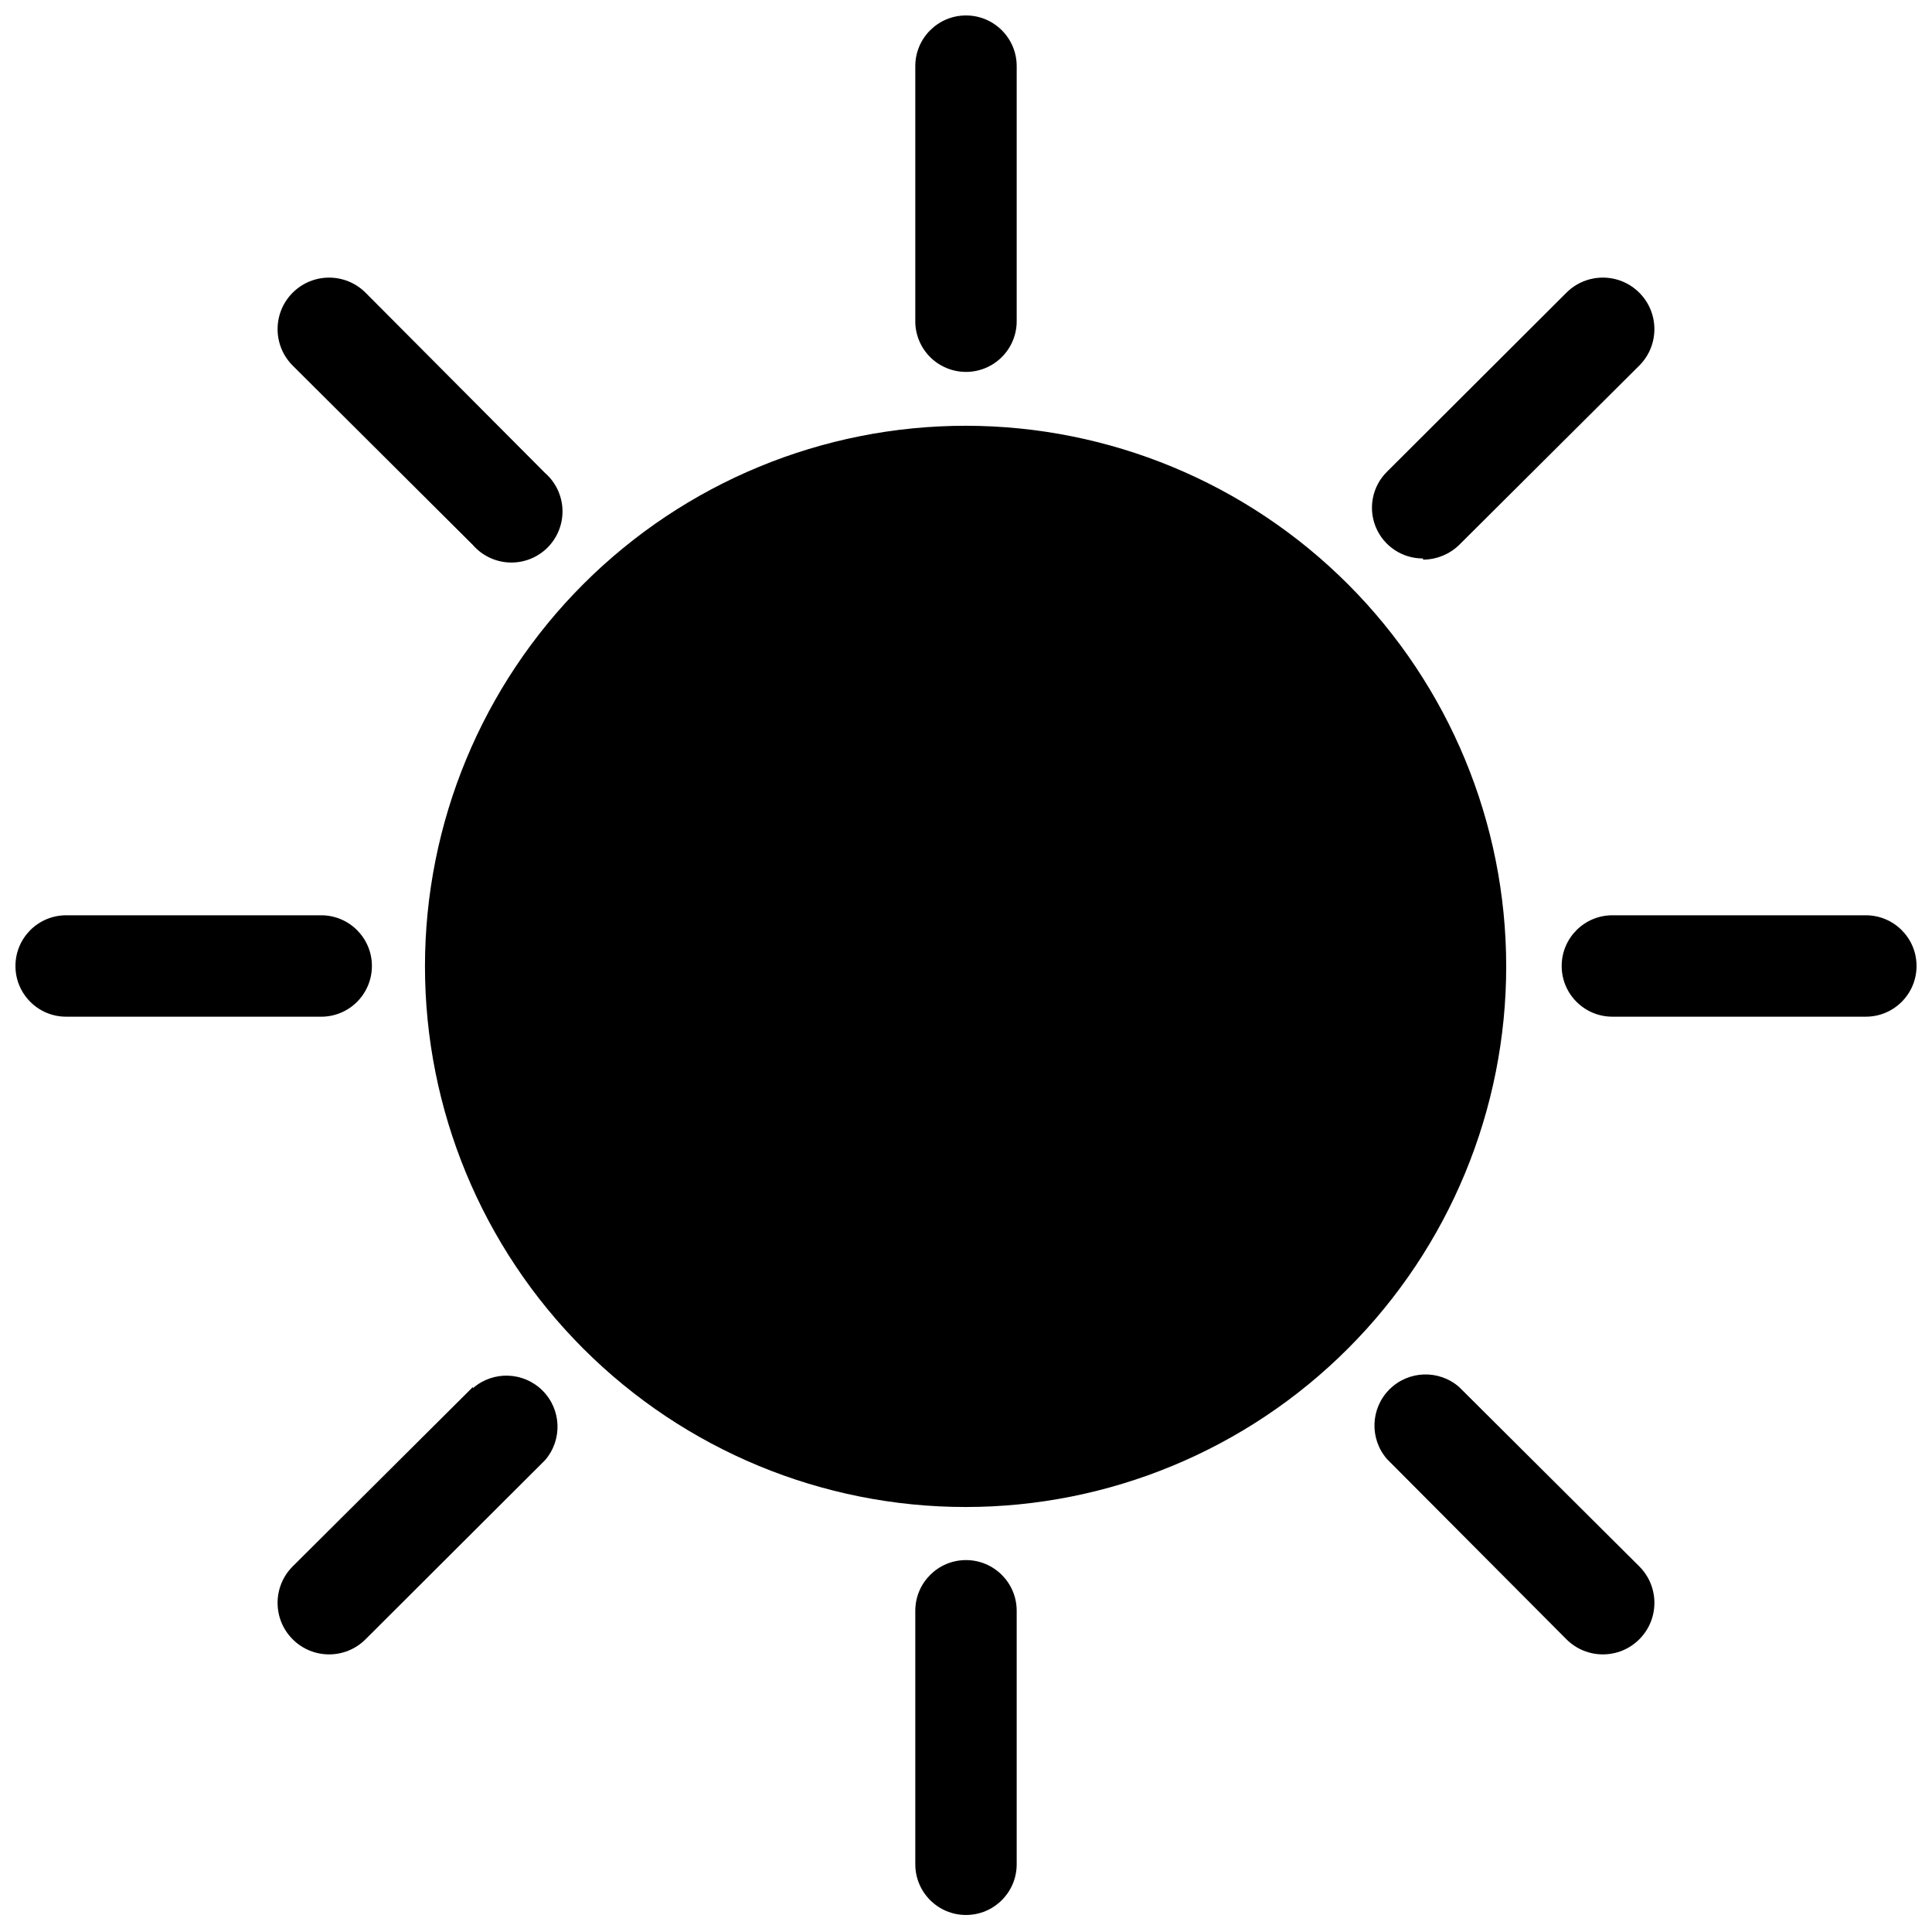 <?xml version="1.0" encoding="UTF-8"?>
<!-- Uploaded to: SVG Repo, www.svgrepo.com, Generator: SVG Repo Mixer Tools -->
<svg width="800px" height="800px" version="1.1" viewBox="144 144 512 512" xmlns="http://www.w3.org/2000/svg">
 <defs>
  <clipPath id="d">
   <path d="m148.09 386h94.906v28h-94.906z"/>
  </clipPath>
  <clipPath id="c">
   <path d="m557 386h94.902v28h-94.902z"/>
  </clipPath>
  <clipPath id="b">
   <path d="m386 148.09h28v94.906h-28z"/>
  </clipPath>
  <clipPath id="a">
   <path d="m386 557h28v94.902h-28z"/>
  </clipPath>
 </defs>
 <path d="m543.16 400c0.027 38.008-15.051 74.473-41.914 101.36-26.863 26.887-63.312 42-101.32 42.012-38.012 0.008-74.469-15.086-101.34-41.965-26.879-26.875-41.973-63.332-41.965-101.34 0.012-38.012 15.125-74.461 42.016-101.32 26.891-26.863 63.352-41.941 101.36-41.914 37.961 0.027 74.359 15.121 101.2 41.965 26.84 26.84 41.934 63.238 41.961 101.2z"/>
 <path d="m269.32 511.57-47.758 47.547c-5.332 5.336-5.332 13.98 0 19.312 5.332 5.336 13.98 5.336 19.312 0l47.547-47.441c4.672-5.367 4.394-13.434-0.637-18.465s-13.102-5.309-18.465-0.637z"/>
 <path d="m521.12 292.31c3.566-0.016 6.988-1.406 9.555-3.883l47.754-47.547c5.336-5.332 5.336-13.98 0-19.312-5.332-5.332-13.977-5.332-19.312 0l-47.547 47.441c-3.887 3.844-5.055 9.66-2.957 14.707 2.098 5.047 7.043 8.32 12.508 8.281z"/>
 <g clip-path="url(#d)">
  <path d="m242.56 400c0-7.422-6.016-13.438-13.434-13.438h-67.598c-7.418 0-13.434 6.016-13.434 13.438 0 7.418 6.016 13.434 13.434 13.434h67.176c3.637 0.113 7.16-1.25 9.773-3.785 2.609-2.531 4.082-6.012 4.082-9.648z"/>
 </g>
 <g clip-path="url(#c)">
  <path d="m638.47 386.56h-67.176c-7.418 0-13.434 6.016-13.434 13.438 0 7.418 6.016 13.434 13.434 13.434h67.176c7.418 0 13.434-6.016 13.434-13.434 0-7.422-6.016-13.438-13.434-13.438z"/>
 </g>
 <path d="m269.32 288.43c2.465 2.832 5.992 4.512 9.742 4.641s7.387-1.305 10.043-3.957c2.652-2.656 4.086-6.293 3.957-10.043s-1.809-7.277-4.641-9.742l-47.547-47.758c-5.332-5.332-13.98-5.332-19.312 0-5.332 5.332-5.332 13.98 0 19.312z"/>
 <path d="m530.68 511.57c-5.367-4.672-13.438-4.394-18.469 0.637s-5.309 13.102-0.637 18.469l47.547 47.754c5.336 5.336 13.98 5.336 19.312 0 5.336-5.332 5.336-13.977 0-19.312z"/>
 <g clip-path="url(#b)">
  <path d="m400 242.56c3.562 0 6.981-1.418 9.5-3.938 2.519-2.519 3.934-5.934 3.934-9.496v-67.598c0-7.418-6.016-13.434-13.434-13.434-7.422 0-13.438 6.016-13.438 13.434v67.176c-0.113 3.637 1.254 7.16 3.785 9.773 2.531 2.609 6.016 4.082 9.652 4.082z"/>
 </g>
 <g clip-path="url(#a)">
  <path d="m400 557.44c-7.422 0-13.438 6.016-13.438 13.438v67.176-0.004c0 7.422 6.016 13.438 13.438 13.438 7.418 0 13.434-6.016 13.434-13.438v-67.176 0.004c0-7.422-6.016-13.438-13.434-13.438z"/>
 </g>
</svg>